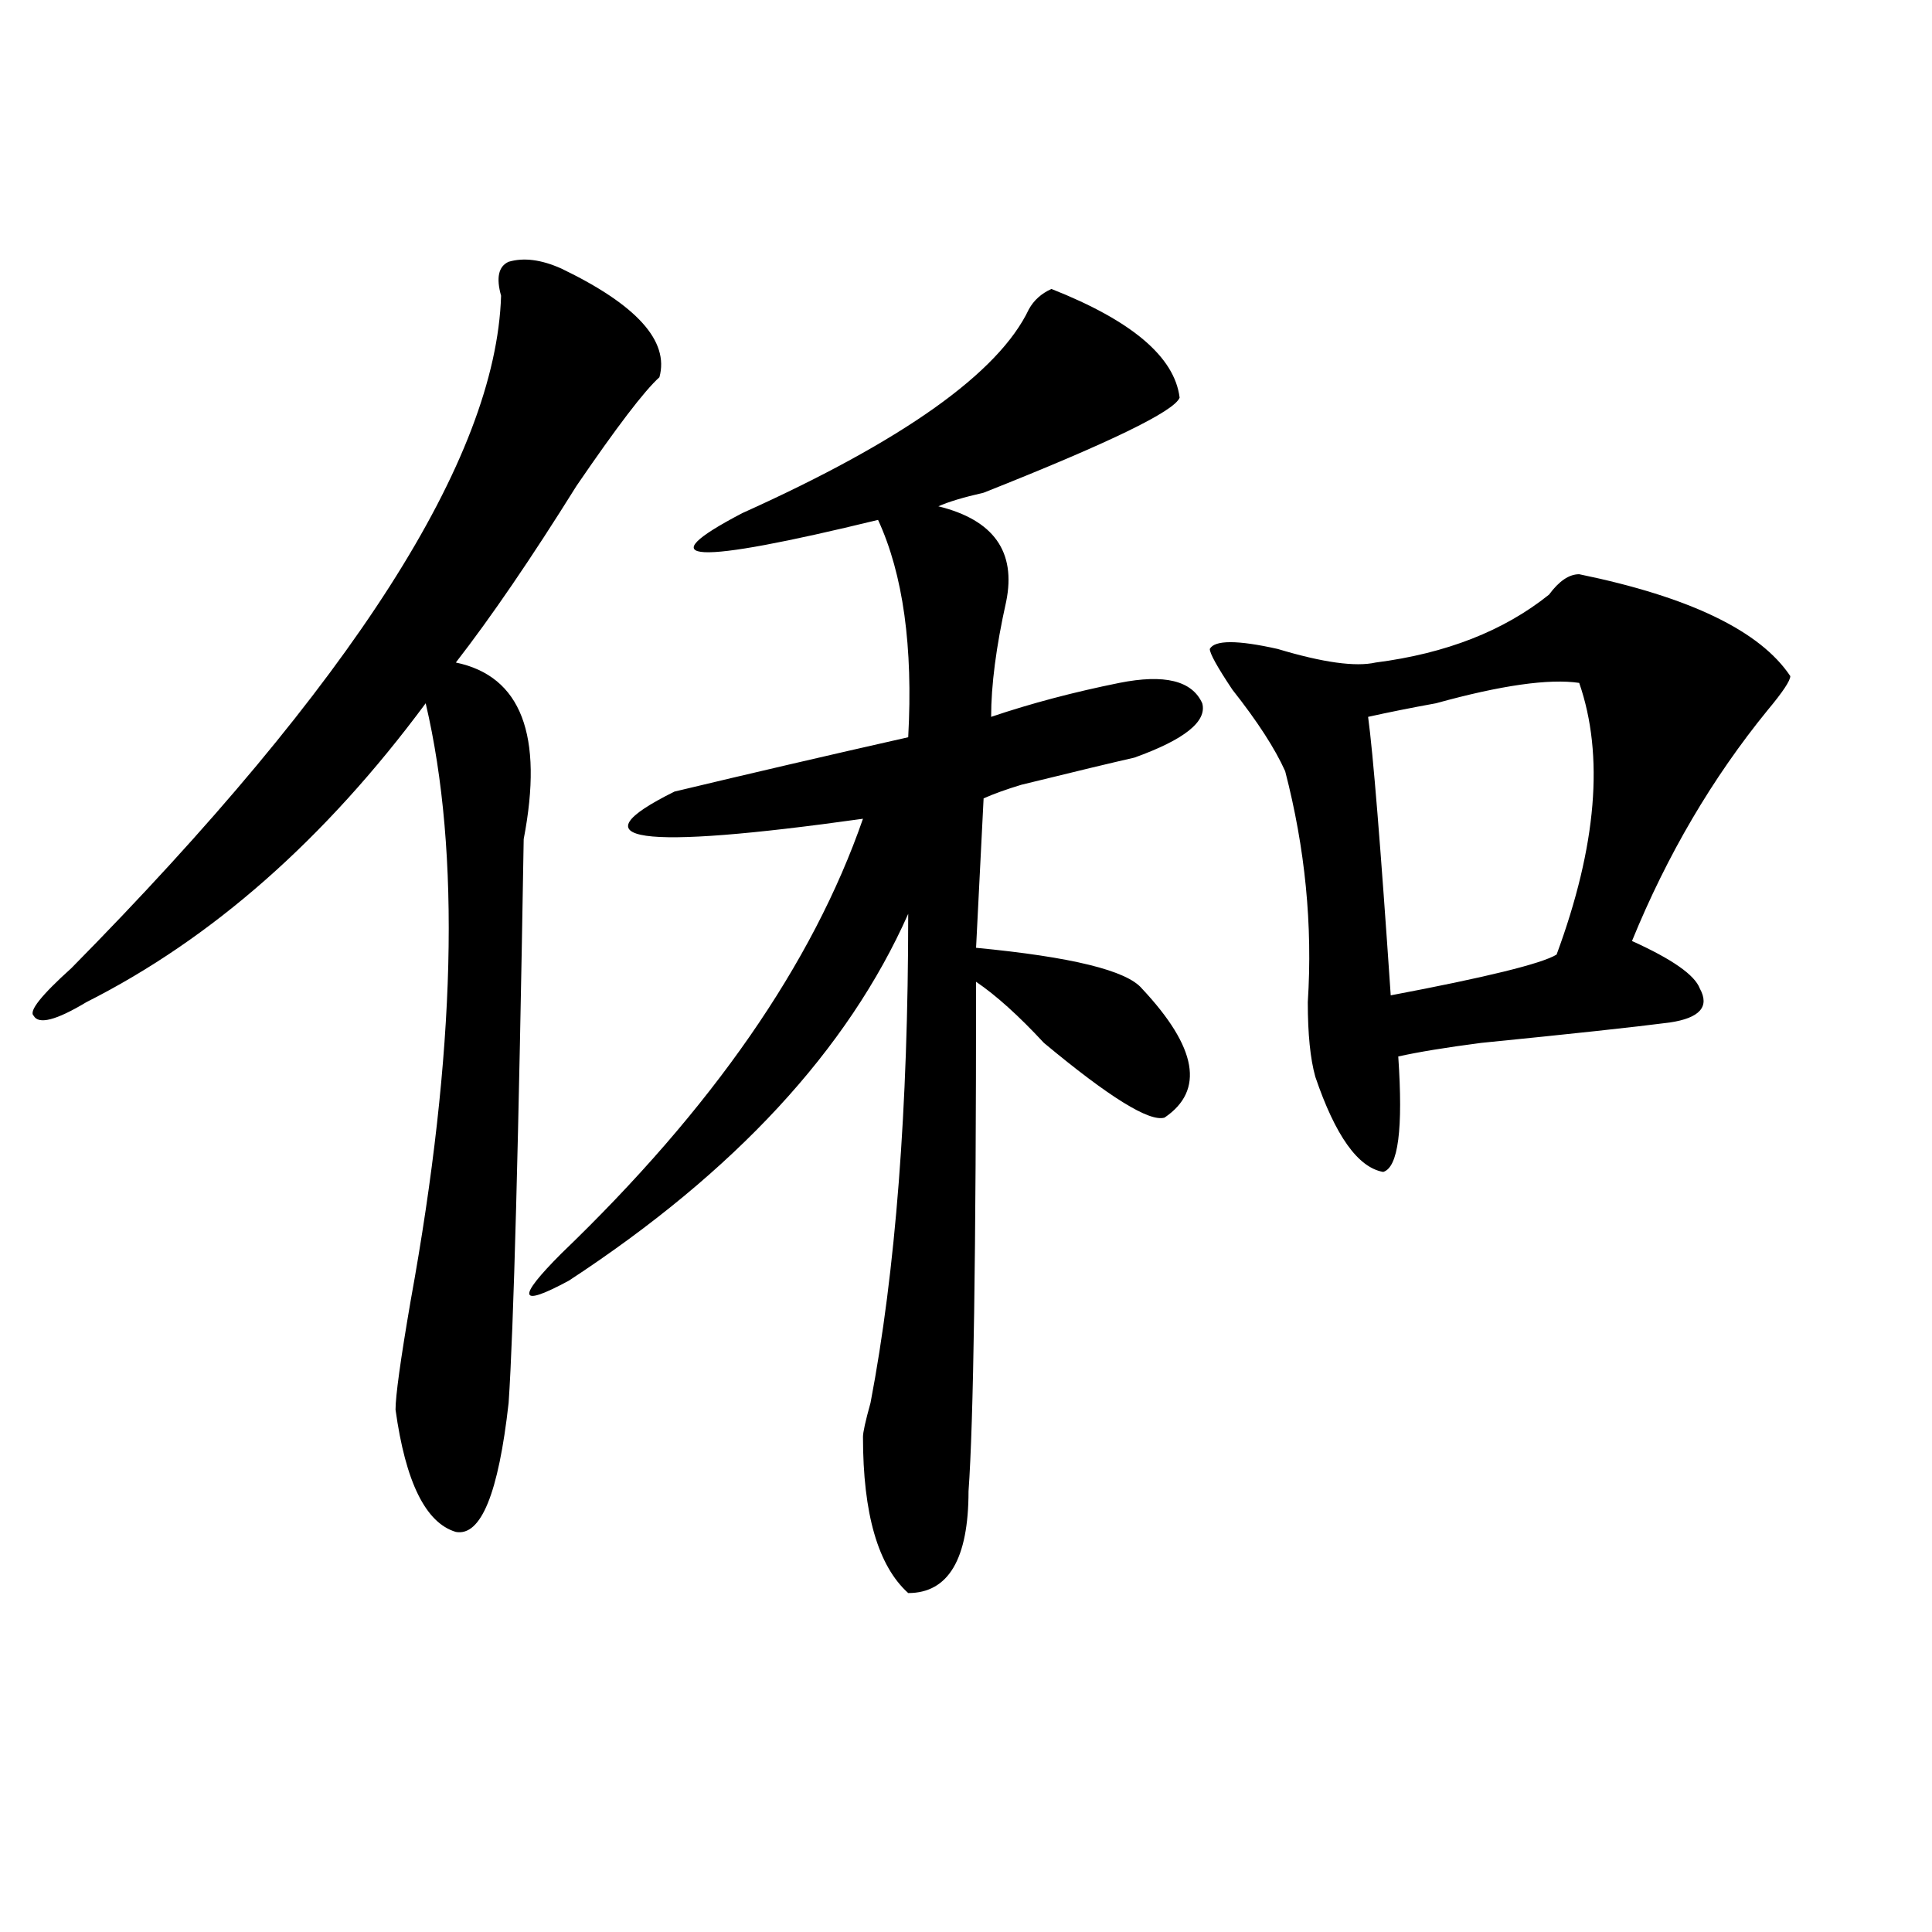 <?xml version="1.0" encoding="utf-8"?>
<!-- Generator: Adobe Illustrator 16.0.0, SVG Export Plug-In . SVG Version: 6.00 Build 0)  -->
<!DOCTYPE svg PUBLIC "-//W3C//DTD SVG 1.1//EN" "http://www.w3.org/Graphics/SVG/1.1/DTD/svg11.dtd">
<svg version="1.1" id="图层_1" xmlns="http://www.w3.org/2000/svg" xmlns:xlink="http://www.w3.org/1999/xlink" x="0px" y="0px"
	 width="1000px" height="1000px" viewBox="0 0 1000 1000" enable-background="new 0 0 1000 1000" xml:space="preserve">
<path d="M290.578,139.016c39.023,18.787,55.913,37.519,50.73,56.25c-7.805,7.031-22.134,25.818-42.926,56.25
	c-23.414,37.519-44.268,68.006-62.438,91.406c33.779,7.031,45.486,37.519,35.121,91.406c-2.622,157.05-5.244,254.334-7.805,291.797
	c-5.244,46.912-14.329,69.159-27.316,66.797c-15.609-4.669-26.036-25.763-31.219-63.281c0-7.031,2.561-25.763,7.805-56.25
	c23.414-128.869,25.975-232.031,7.805-309.375C168.264,434.328,109.729,485.909,44.73,518.703
	c-15.609,9.394-24.756,11.756-27.316,7.031c-2.622-2.307,3.902-10.547,19.512-24.609
	c145.667-147.656,219.812-263.672,222.434-348.047c-2.622-9.338-1.342-15.216,3.902-17.578
	C271.066,133.193,280.151,134.347,290.578,139.016z M544.23,149.563c41.584,16.425,63.718,35.156,66.34,56.25
	c-2.622,7.031-36.463,23.456-101.461,49.219c-10.427,2.362-18.231,4.725-23.414,7.031c28.597,7.031,40.304,23.456,35.121,49.219
	c-5.244,23.456-7.805,43.396-7.805,59.766c20.792-7.031,42.926-12.854,66.34-17.578c23.414-4.669,37.682-1.153,42.926,10.547
	c2.561,9.394-9.146,18.787-35.121,28.125c-10.427,2.362-29.938,7.031-58.535,14.063c-7.805,2.362-14.329,4.725-19.512,7.031
	l-3.902,77.344c49.389,4.725,78.047,11.756,85.852,21.094c28.597,30.487,32.499,52.734,11.707,66.797
	c-7.805,2.362-28.658-10.547-62.438-38.672c-13.049-14.063-24.756-24.609-35.121-31.641c0,140.625-1.342,228.516-3.902,263.672
	c0,35.156-10.427,52.734-31.219,52.734c-15.609-14.063-23.414-40.979-23.414-80.859c0-2.307,1.28-8.185,3.902-17.578
	C463.562,658.175,470.086,573.8,470.086,473c-31.219,70.313-89.754,133.594-175.605,189.844
	c-26.036,14.063-27.316,9.394-3.902-14.063c78.047-74.981,130.058-149.963,156.094-225c-117.07,16.425-149.631,11.756-97.559-14.063
	c39.023-9.338,79.327-18.731,120.973-28.125c2.561-46.856-2.622-84.375-15.609-112.5c-96.278,23.456-119.692,22.303-70.242-3.516
	c83.229-37.463,132.68-72.619,148.289-105.469C535.084,155.44,538.986,151.925,544.23,149.563z M817.395,297.219
	c57.193,11.756,93.656,29.334,109.266,52.734c0,2.362-3.902,8.24-11.707,17.578c-28.658,35.156-52.072,75.037-70.242,119.531
	c20.792,9.394,32.499,17.578,35.121,24.609c5.183,9.394,0,15.271-15.609,17.578c-18.231,2.362-50.73,5.878-97.559,10.547
	c-18.231,2.362-32.561,4.725-42.926,7.031c2.561,37.519,0,57.459-7.805,59.766c-13.049-2.307-24.756-18.731-35.121-49.219
	c-2.622-9.338-3.902-22.247-3.902-38.672c2.561-39.825-1.342-79.65-11.707-119.531c-5.244-11.7-14.329-25.763-27.316-42.188
	c-7.805-11.7-11.707-18.731-11.707-21.094c2.561-4.669,14.268-4.669,35.121,0c23.414,7.031,40.304,9.394,50.73,7.031
	c36.401-4.669,66.34-16.369,89.754-35.156C806.968,300.734,812.15,297.219,817.395,297.219z M817.395,353.469
	c-15.609-2.307-40.365,1.209-74.145,10.547c-13.049,2.362-24.756,4.725-35.121,7.031c2.561,18.787,6.463,66.797,11.707,144.141
	c49.389-9.338,78.047-16.369,85.852-21.094C826.479,437.844,830.382,390.987,817.395,353.469z"/>
</svg>
